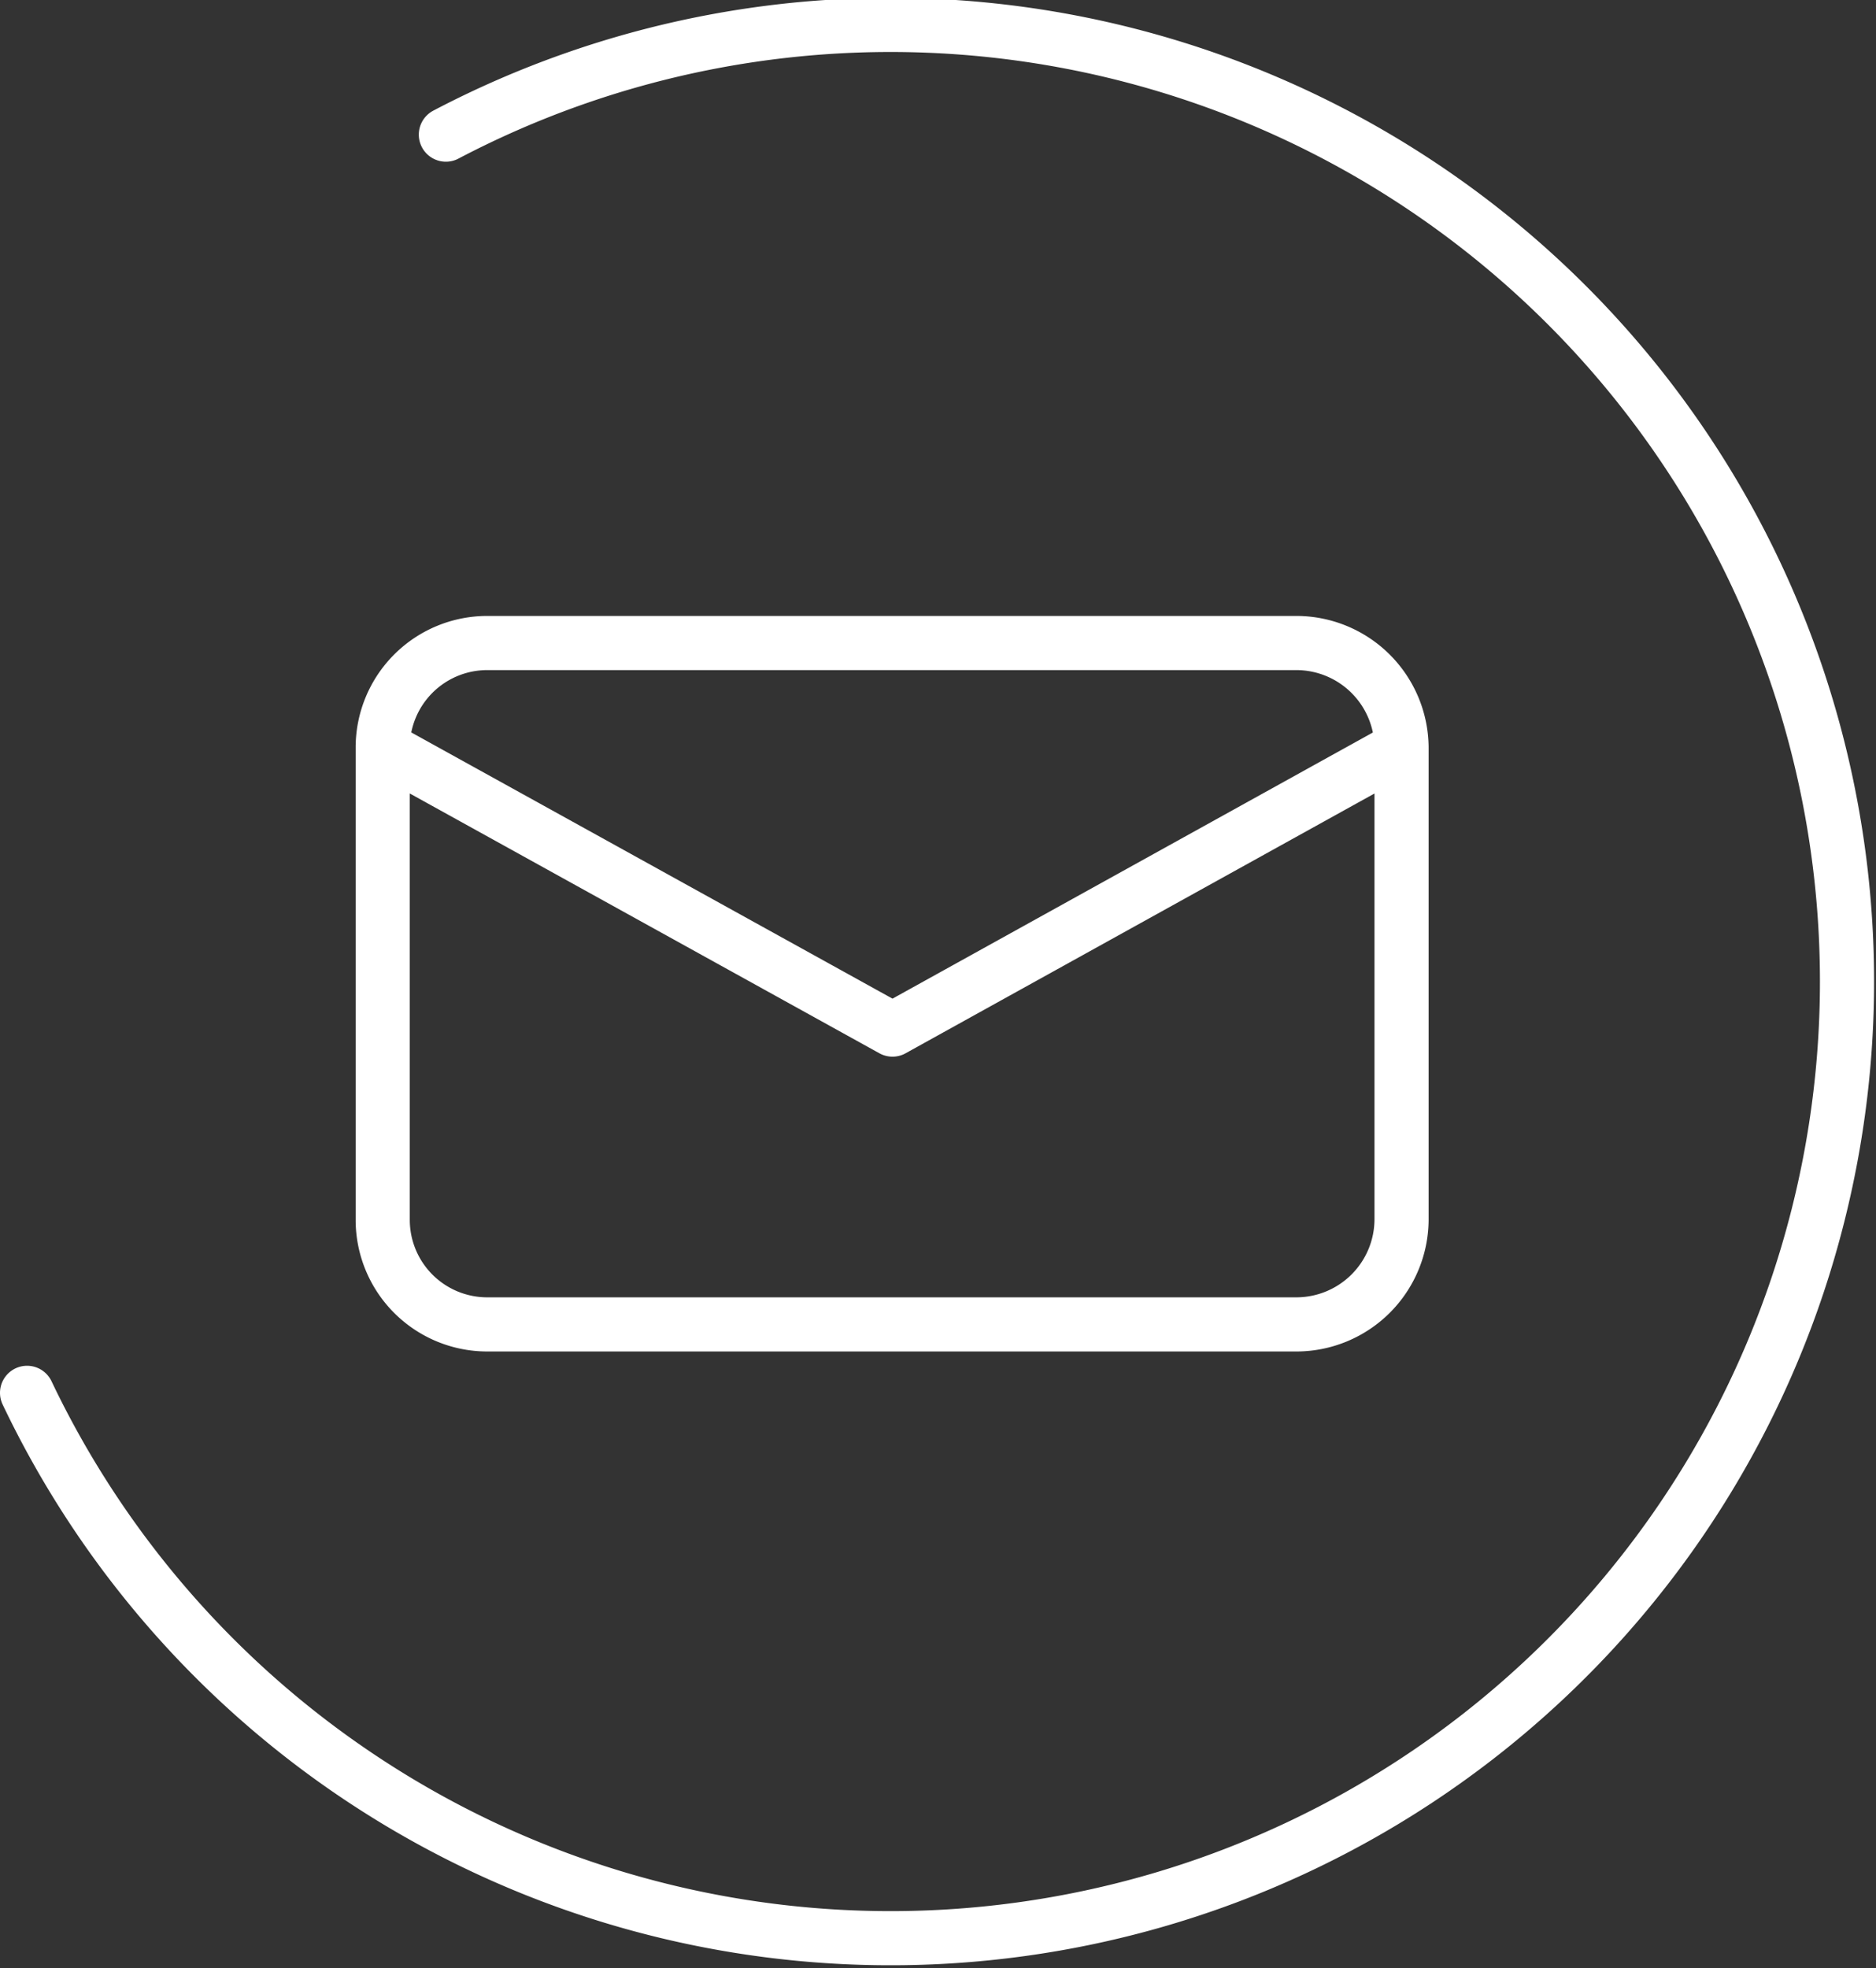 <?xml version="1.0" encoding="UTF-8"?> <svg xmlns="http://www.w3.org/2000/svg" viewBox="0 0 24.95 26.17"><rect x="0" y="0" width="24.95" height="26.17" fill="#333333" stroke="none"/> <defs> <style>.cls-1{fill:none;stroke:#fff;stroke-linecap:round;stroke-linejoin:round;stroke-width:0.72px;}</style> </defs> <g id="Слой_2" data-name="Слой 2"> <g id="Слой_1-2" data-name="Слой 1"> <path class="cls-1" d="M6.49,17.82H17.26a1.4,1.4,0,0,0,1.39-1.39V10.15a1.4,1.4,0,0,0-1.39-1.39H6.49A1.39,1.39,0,0,0,5.1,10.15v6.28a1.39,1.39,0,0,0,1.39,1.39ZM5.1,10.15l6.78,3.75,6.77-3.75M5.94,2A12.72,12.72,0,1,1,.37,18.73" transform="translate(-0.01 -0.21)"></path> </g> </g> </svg> 